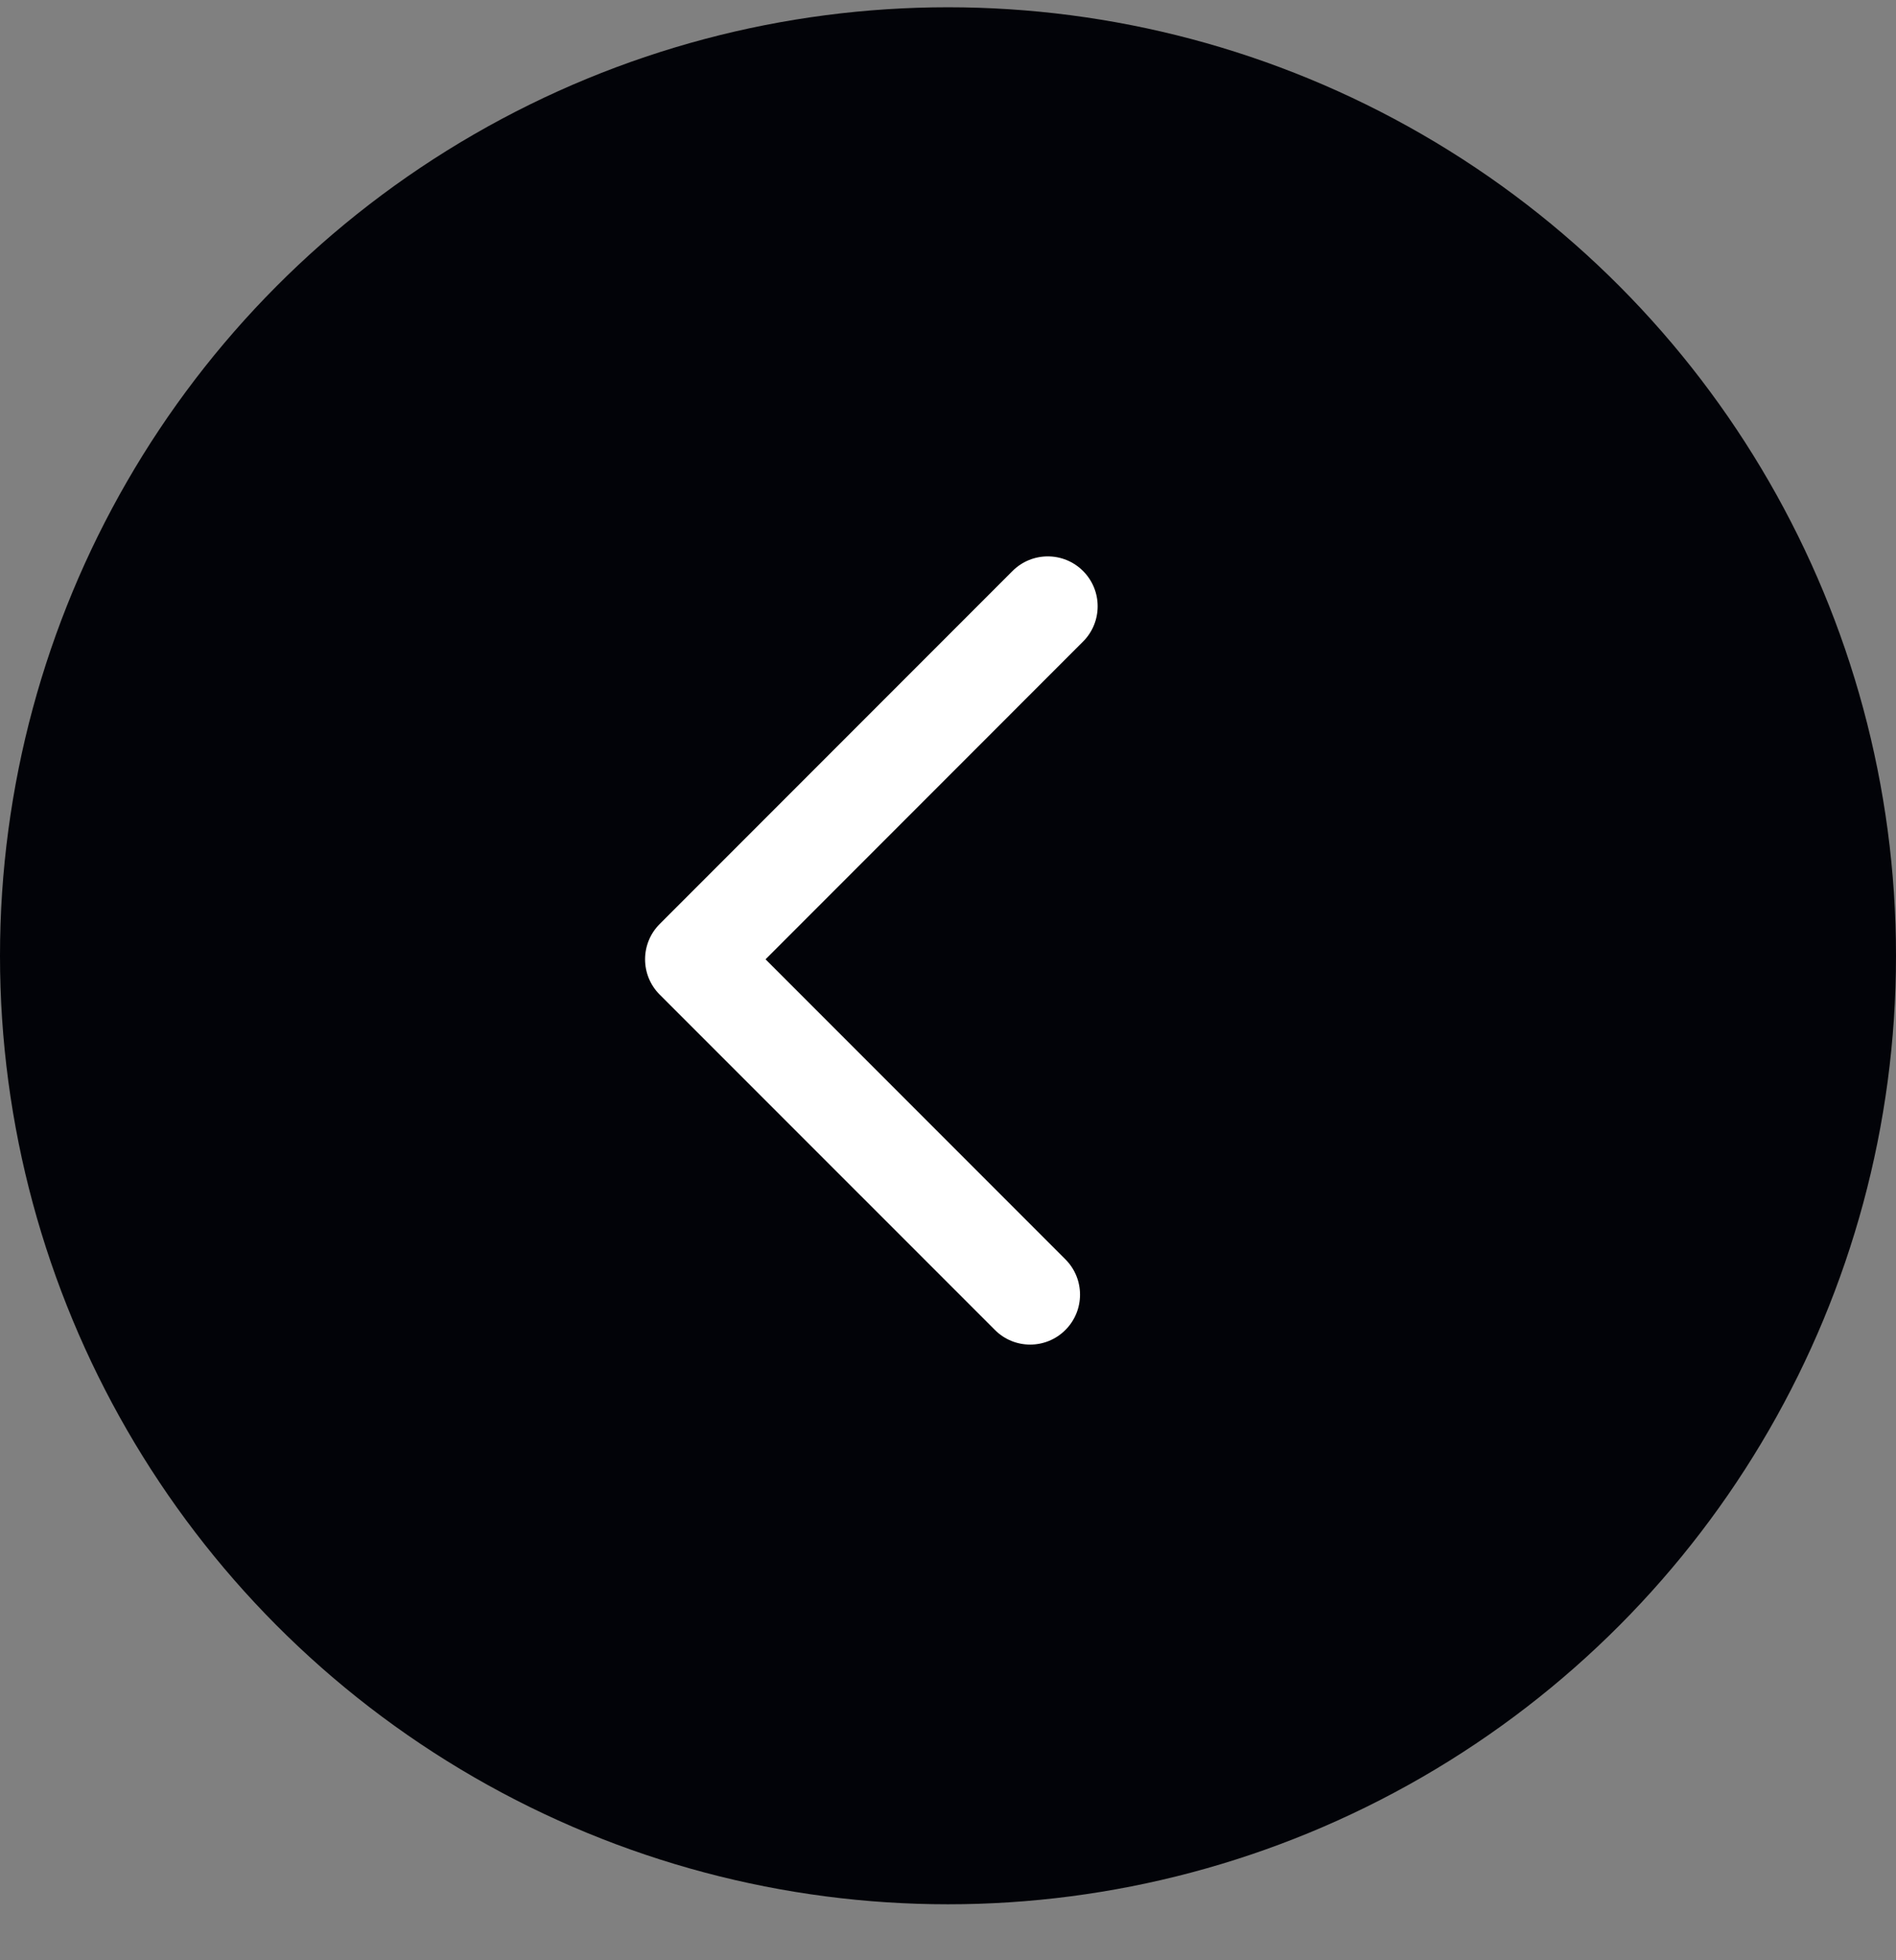 <svg xmlns="http://www.w3.org/2000/svg" width="30" height="31" viewBox="0 0 30 31" fill="none"><rect x="0" y="0" width="30" height="31" fill="#808080" stroke="none"/><g clip-path="url(#clip0_1956_19588)"><circle cx="15" cy="15" r="15" transform="matrix(-1 0 0 1 30 0.115)" fill="#020308"></circle><path fill-rule="evenodd" clip-rule="evenodd" d="M17.137 9.03C16.829 8.722 16.329 8.722 16.021 9.03L10.438 14.613C10.13 14.921 10.13 15.421 10.438 15.729L15.742 21.032C16.05 21.341 16.55 21.341 16.858 21.032C17.166 20.724 17.166 20.224 16.858 19.916L12.113 15.171L17.137 10.146C17.445 9.838 17.445 9.338 17.137 9.03Z" fill="white"></path></g><defs><clipPath id="clip0_1956_19588"><rect width="30" height="30" fill="white" transform="matrix(-1 0 0 1 30 0.115)"></rect></clipPath></defs></svg>